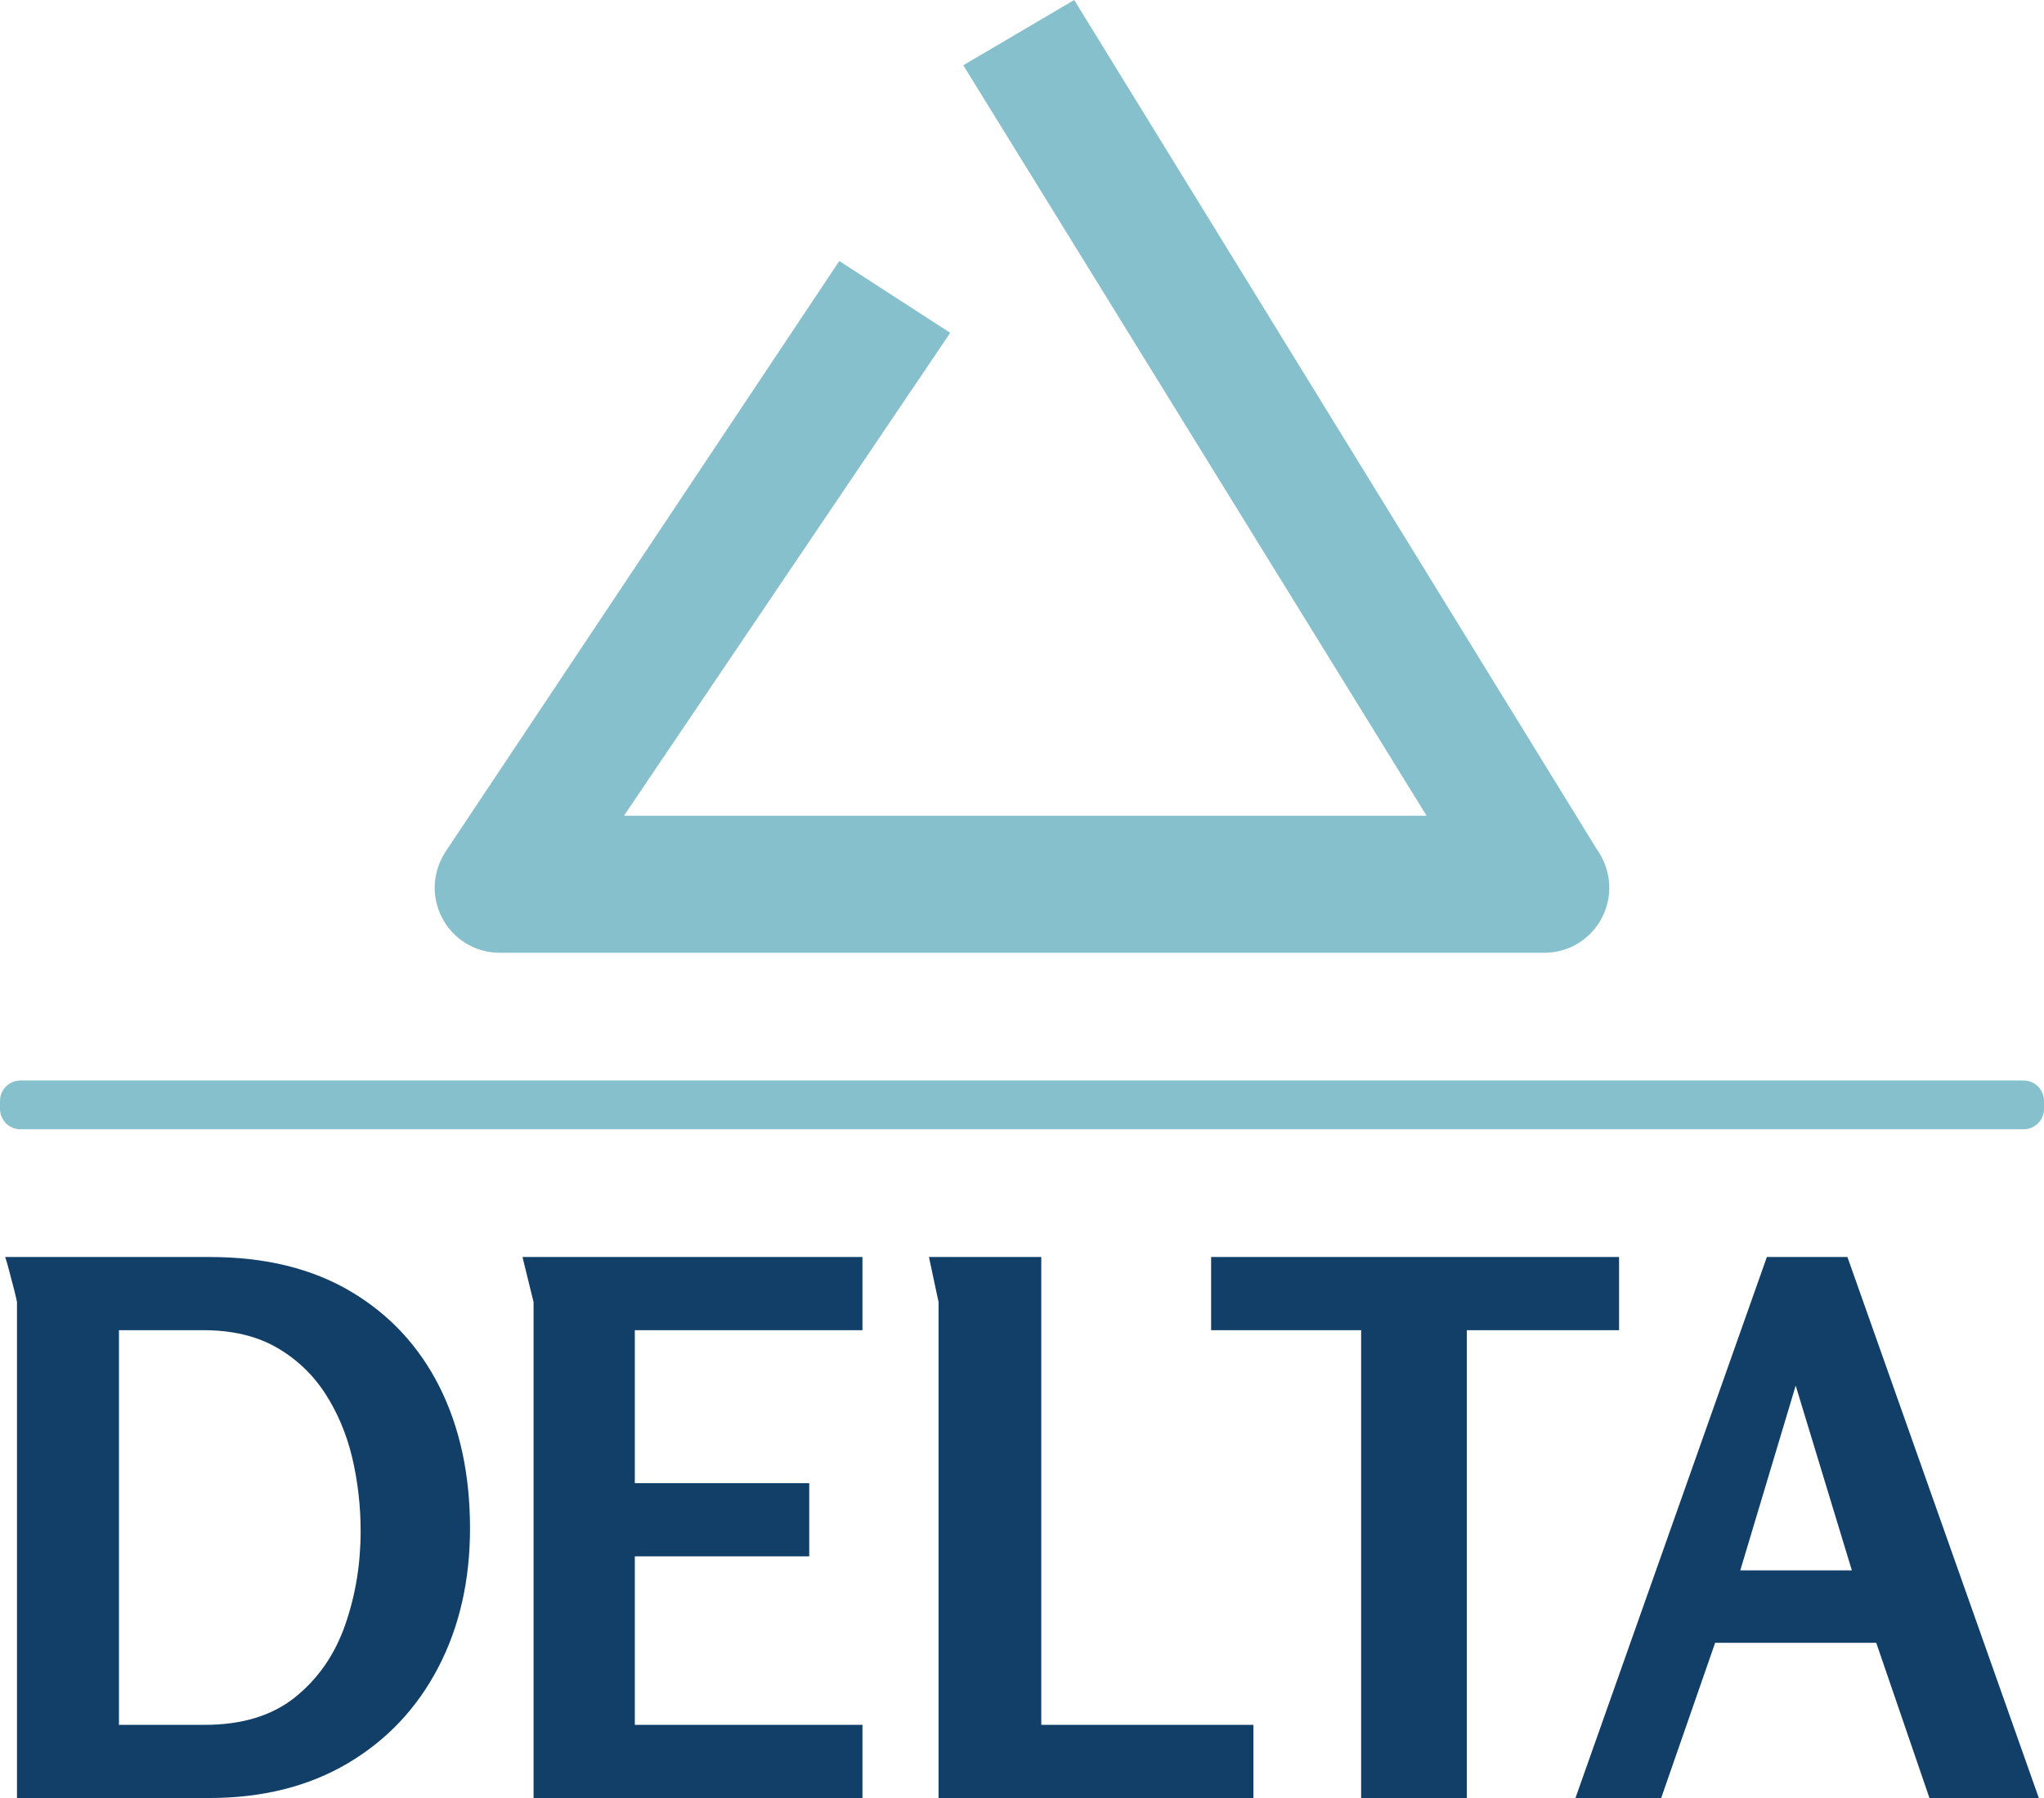 <?xml version="1.0" encoding="UTF-8"?>
<svg xmlns="http://www.w3.org/2000/svg" id="icon-0" viewBox="0 0 698.59 614.486">
  <defs>
    <style>
      .cls-1 {
        fill: #113f67;
      }

      .cls-2 {
        fill: #87c0cd;
      }
    </style>
  </defs>
  <g id="tight-bounds">
    <g>
      <path id="o-0" class="cls-2" d="m6.986,369.272h684.619c3.858,0,6.986,3.128,6.986,6.986v2.702c0,3.858-3.128,6.986-6.986,6.986H6.986c-3.858,0-6.986-3.128-6.986-6.986v-2.702c0-3.858,3.128-6.986,6.986-6.986Z"></path>
      <g id="textblocktransform">
        <path id="text-0" class="cls-1" d="m160.639,522.293h0c0,17.849-3.62,33.712-10.861,47.587-7.241,13.909-17.546,24.821-30.916,32.735-13.404,7.914-29.199,11.871-47.385,11.871H5.804v-169.485c0-.168-.286-1.431-.859-3.789-.606-2.357-1.246-4.799-1.92-7.325-.673-2.526-1.095-3.957-1.263-4.294h69.966c18.86,0,34.907,3.924,48.143,11.771,13.202,7.813,23.305,18.657,30.31,32.533,6.971,13.909,10.457,30.041,10.457,48.395Zm-37.383,1.01h0c0-8.588-.96-16.974-2.879-25.157-1.953-8.15-5.069-15.509-9.346-22.076-4.311-6.567-9.868-11.787-16.671-15.66-6.837-3.873-15.138-5.809-24.905-5.809h-28.795v134.881h29.3c12.798,0,23.12-3.166,30.967-9.497,7.813-6.298,13.488-14.498,17.024-24.602,3.536-10.104,5.304-20.796,5.304-32.078Zm59.105-78.301l-3.789-15.408h116.189v25.006h-77.796v52.285h59.61v25.006h-59.61v57.59h77.796v25.006h-112.4v-169.485Zm138.417,0l-3.284-15.408h38.393v159.887h72.492v25.006h-107.601v-169.485Zm144.428,169.485v-159.887h-51.275v-25.006h139.427v25.006h-52.032v159.887h-36.12Zm138.669-184.893h27.532l65.419,184.893h-37.383l-18.186-53.043h-55.063l-18.439,53.043h-29.3l65.419-184.893Zm29.047,107.096l-19.197-63.146-18.944,63.146h38.14Z"></path>
      </g>
      <path class="cls-2" d="m527.719,325.623H170.872c-17.842,0-28.994-20.073-17.842-35.685l133.818-200.726,37.915,24.533-111.515,165.042h274.326L329.223,22.303,367.138,0l178.423,289.938c11.151,15.612,0,35.685-17.842,35.685Z"></path>
    </g>
  </g>
</svg>
